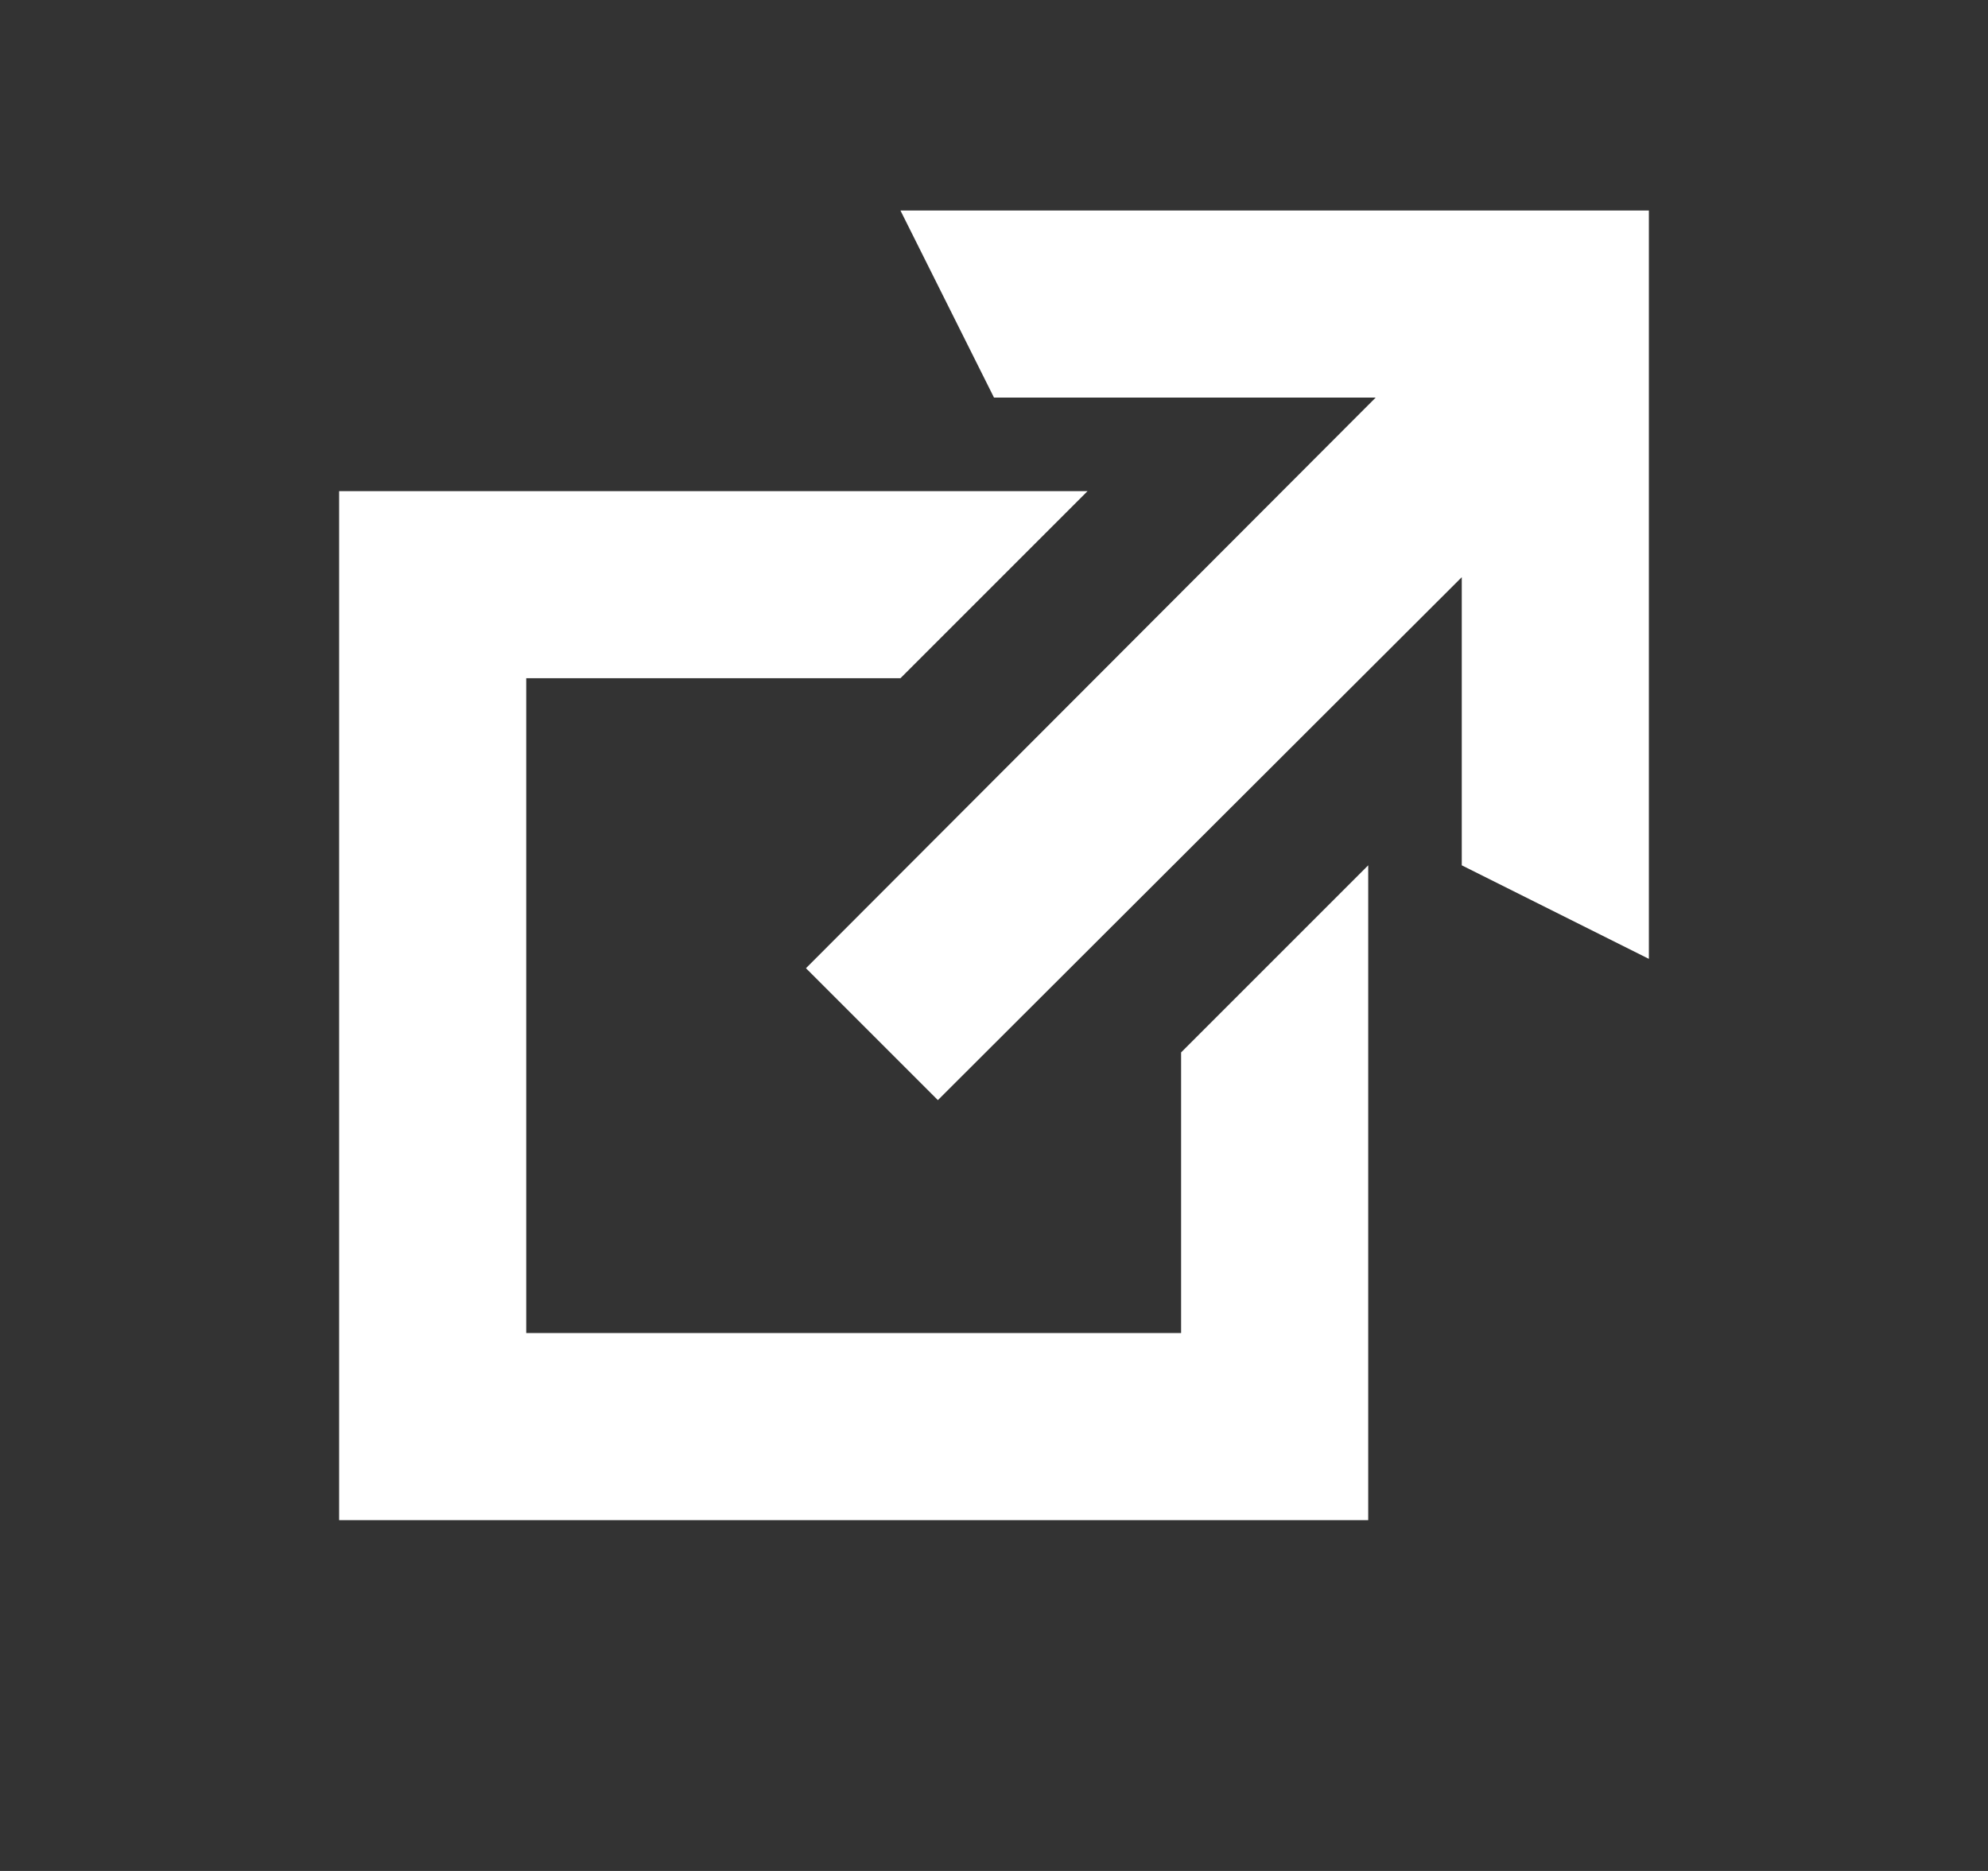 <?xml version="1.0" encoding="UTF-8"?> <svg xmlns="http://www.w3.org/2000/svg" width="17" height="16" viewBox="0 0 17 16" fill="none"><rect x="0" y="0" width="17" height="16" fill="#333333" stroke="none"/><path d="M7.7 1.8H14.1V8.2L12.5 7.4V4.936L8.02 9.408L6.892 8.28L11.764 3.4H8.5L7.7 1.8ZM10.1 11.4V9L11.7 7.4V13H2.9V4.2H9.3L7.7 5.8H4.5V11.4H10.1Z" fill="white"></path></svg> 